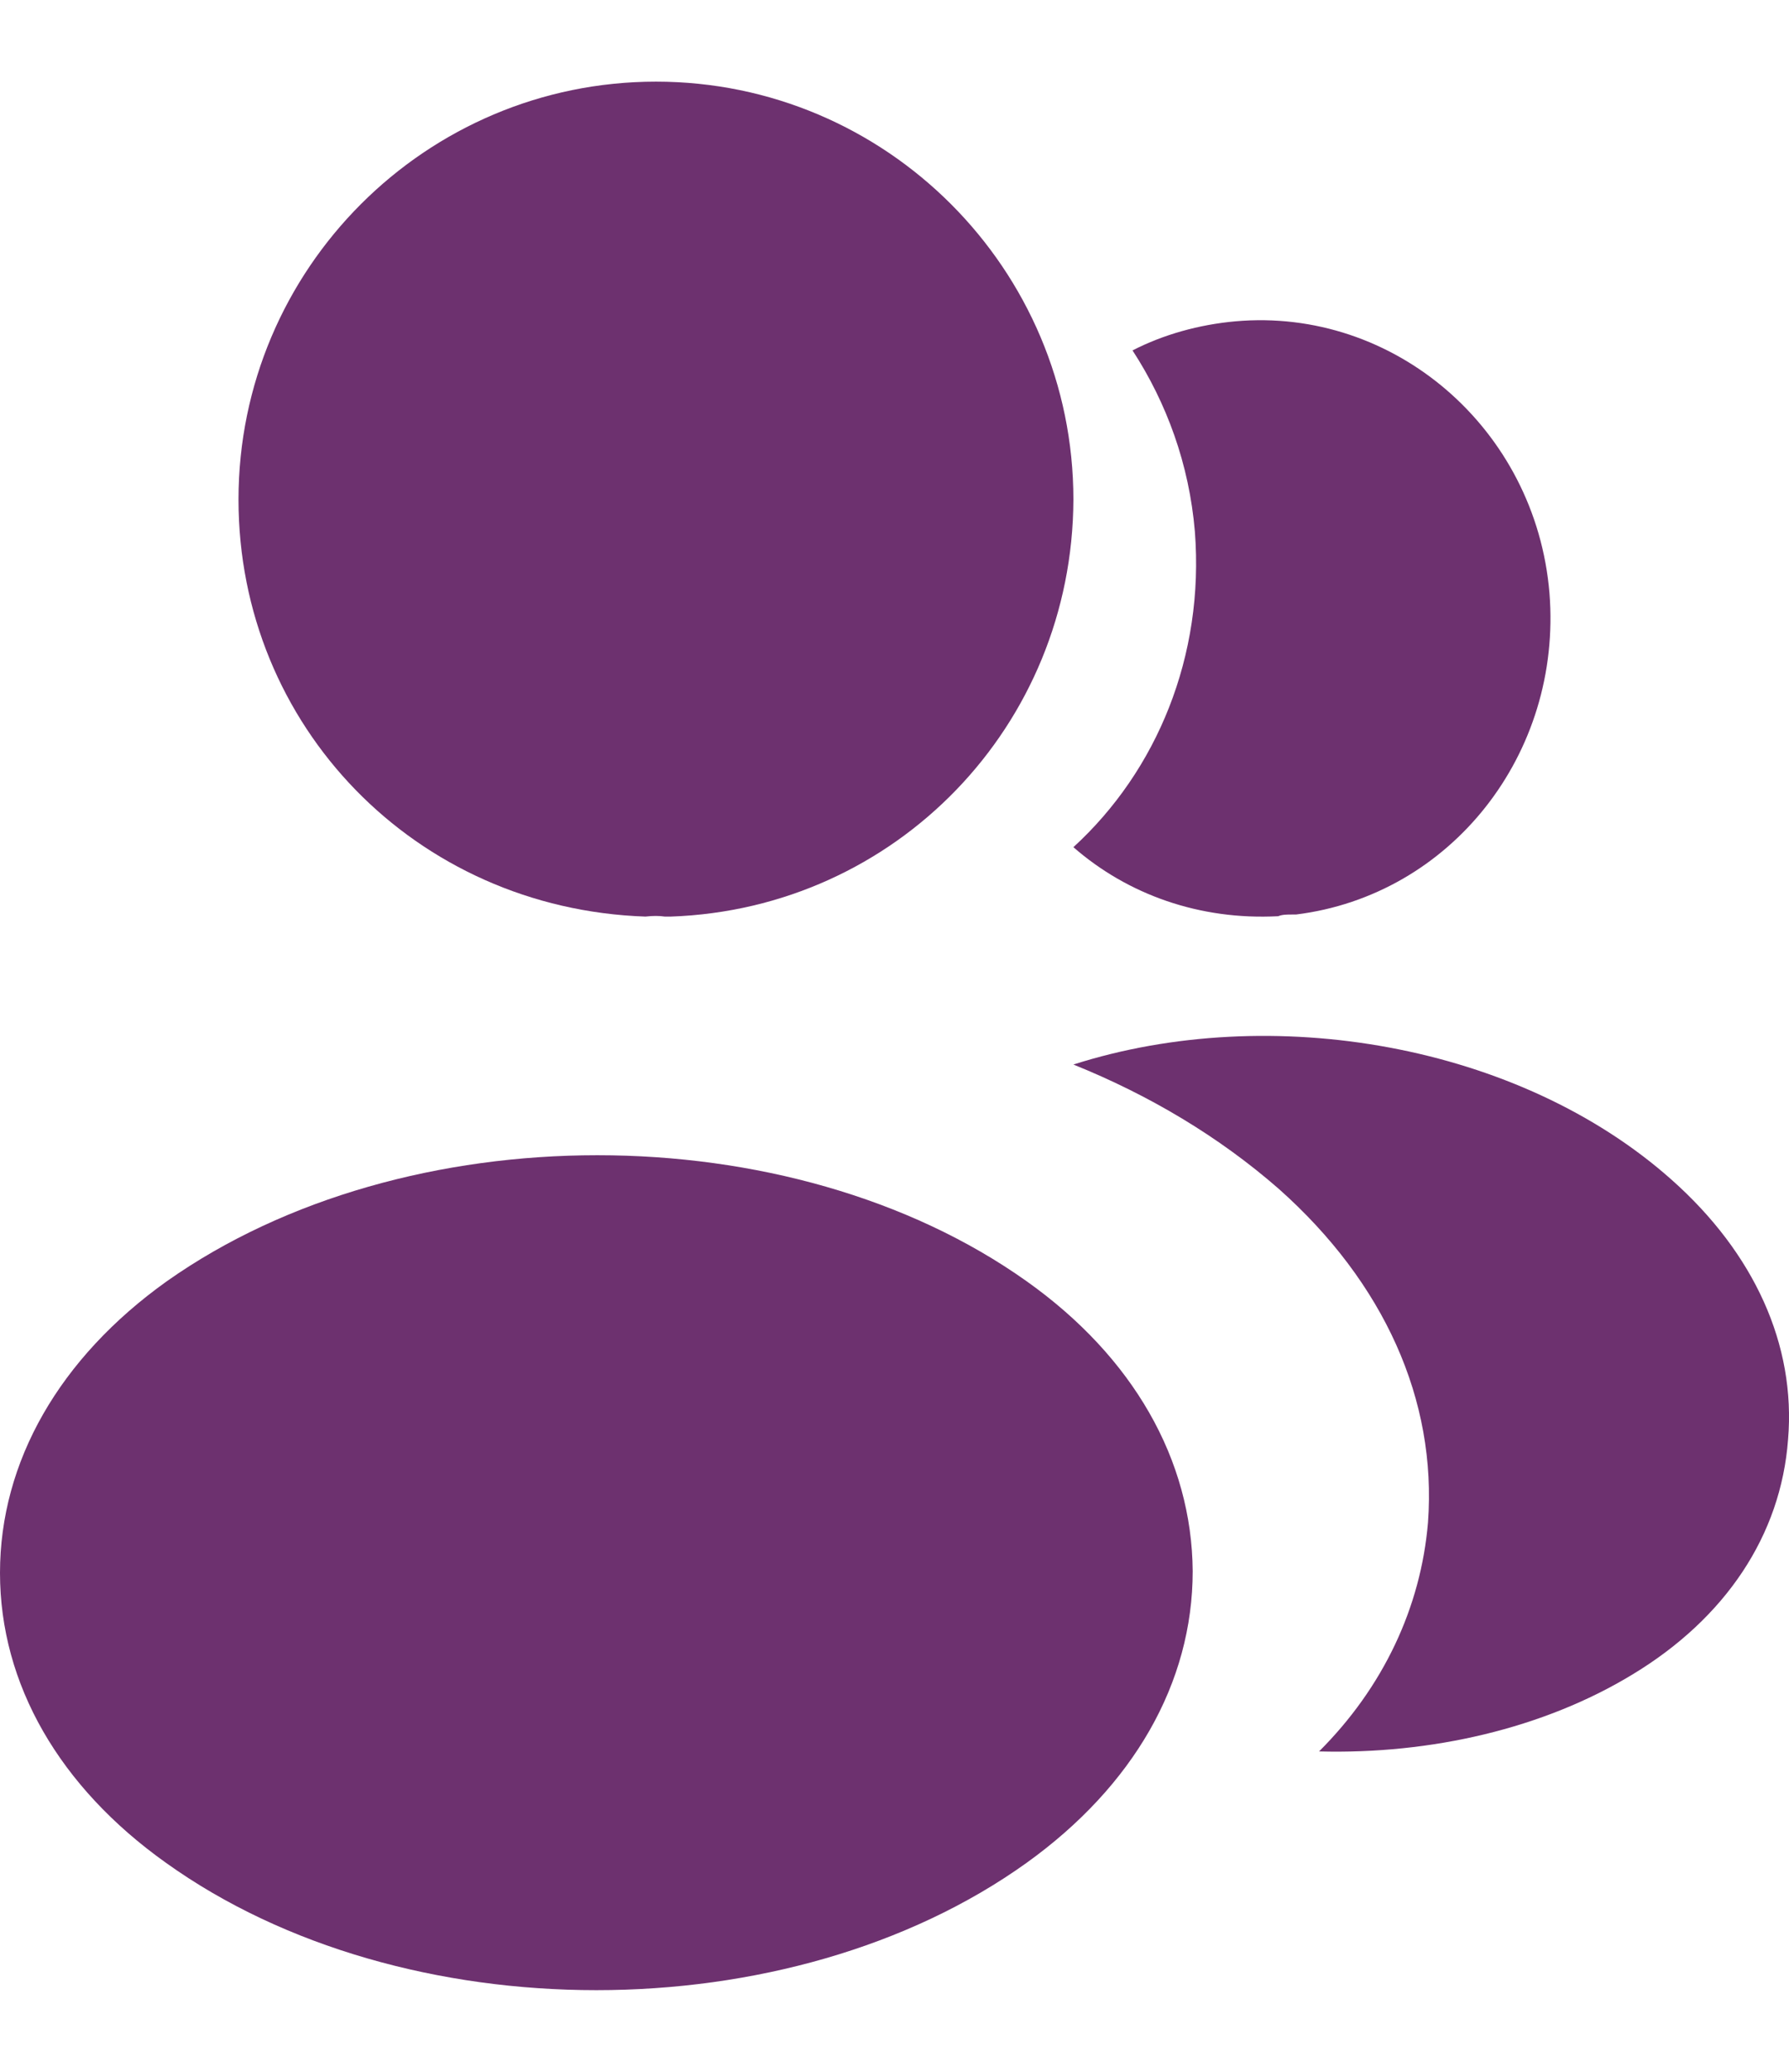<svg width="19" height="22" viewBox="0 0 19 22" fill="none" xmlns="http://www.w3.org/2000/svg">
<g id="icon-team">
<path id="Vector" d="M6.967 0.867C4.521 0.867 2.533 2.857 2.533 5.305C2.533 7.706 4.409 9.649 6.855 9.733C6.929 9.724 7.004 9.724 7.06 9.733C7.079 9.733 7.088 9.733 7.107 9.733C7.116 9.733 7.116 9.733 7.125 9.733C9.515 9.649 11.391 7.706 11.4 5.305C11.4 2.857 9.412 0.867 6.967 0.867Z" fill="#6D316F"/>
<path id="Vector_2" d="M10.903 13.605C8.393 11.821 4.3 11.821 1.772 13.605C0.63 14.42 0 15.523 0 16.702C0 17.882 0.63 18.975 1.763 19.781C3.023 20.683 4.678 21.133 6.333 21.133C7.989 21.133 9.644 20.683 10.903 19.781C12.037 18.966 12.667 17.872 12.667 16.683C12.658 15.504 12.037 14.41 10.903 13.605Z" fill="#6D316F"/>
<path id="Vector_3" d="M16.456 6.297C16.593 8.008 15.407 9.508 13.764 9.711C13.756 9.711 13.756 9.711 13.747 9.711H13.722C13.67 9.711 13.618 9.711 13.575 9.729C12.741 9.773 11.976 9.499 11.4 8.996C12.286 8.185 12.793 6.967 12.69 5.644C12.63 4.929 12.389 4.276 12.028 3.721C12.354 3.553 12.733 3.447 13.12 3.412C14.805 3.262 16.31 4.55 16.456 6.297Z" fill="#6D316F"/>
<path id="Vector_4" d="M18.99 15.286C18.914 16.303 18.326 17.183 17.339 17.78C16.39 18.357 15.195 18.629 14.009 18.598C14.692 17.916 15.09 17.068 15.166 16.166C15.261 14.867 14.701 13.62 13.582 12.625C12.946 12.069 12.206 11.629 11.4 11.304C13.496 10.634 16.134 11.084 17.756 12.53C18.629 13.306 19.075 14.28 18.99 15.286Z" fill="#6D316F"/>
</g>
</svg>
